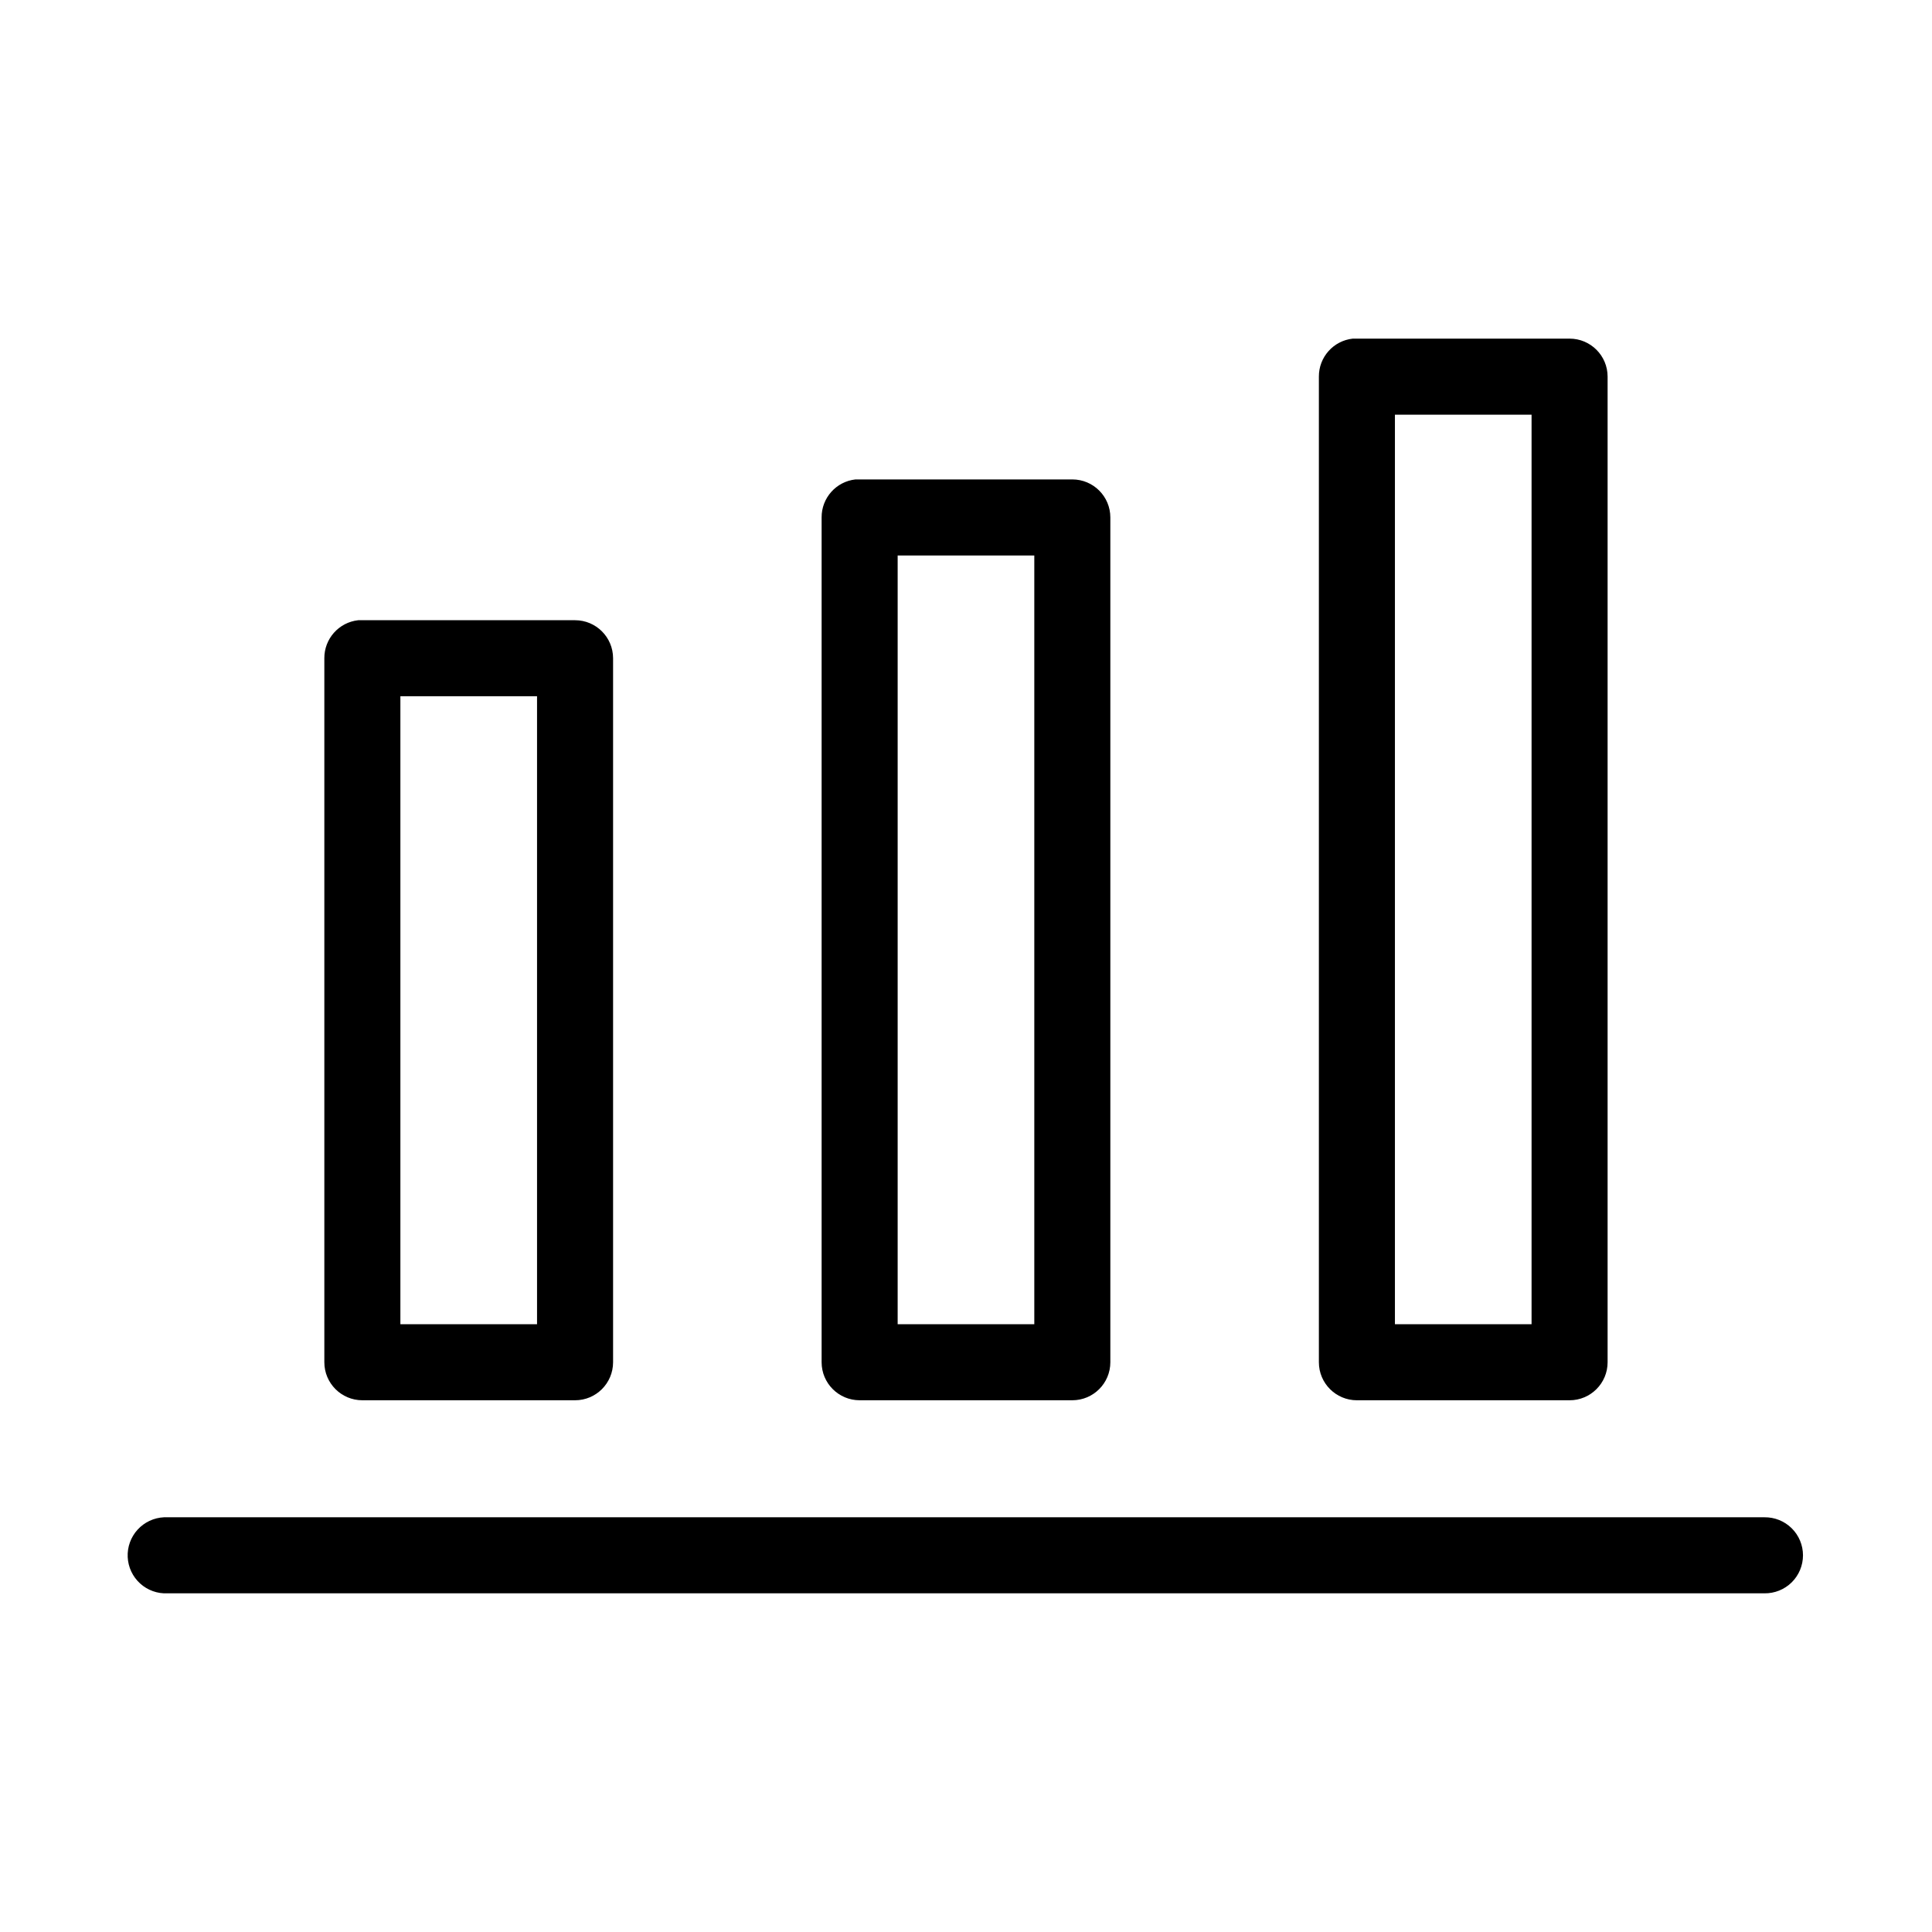<?xml version="1.0" encoding="UTF-8"?>
<!-- Uploaded to: ICON Repo, www.iconrepo.com, Generator: ICON Repo Mixer Tools -->
<svg fill="#000000" width="800px" height="800px" version="1.1" viewBox="144 144 512 512" xmlns="http://www.w3.org/2000/svg">
 <path d="m502.49 233.74c-5.129 0.562-9.004 4.914-8.973 10.074v261.2c0 5.562 4.512 10.074 10.074 10.074h56.363c5.566 0 10.078-4.512 10.078-10.074v-261.2c0-5.562-4.512-10.074-10.078-10.074h-56.363c-0.367-0.02-0.734-0.02-1.102 0zm11.18 20.152h36.211v241.04h-36.211zm-142.96 17.16c-5.129 0.566-9.004 4.914-8.973 10.078v223.88c0 5.562 4.512 10.074 10.074 10.074h56.363c5.566 0 10.078-4.512 10.078-10.074v-223.88c0-5.566-4.512-10.078-10.078-10.078h-56.363c-0.367-0.02-0.734-0.02-1.102 0zm11.18 20.152h36.211v203.73h-36.211zm-142.96 17.16c-5.133 0.566-9.004 4.914-8.977 10.078v186.57c0.004 5.562 4.512 10.074 10.078 10.074h56.363c5.566 0 10.074-4.512 10.078-10.074v-186.57c-0.004-5.566-4.512-10.078-10.078-10.078h-56.363c-0.367-0.02-0.734-0.02-1.102 0zm11.176 20.152h36.215v166.41h-36.215zm-62.66 217.58c-2.672 0.125-5.188 1.309-6.988 3.285-1.801 1.98-2.742 4.594-2.617 7.266s1.309 5.188 3.285 6.988c1.98 1.801 4.594 2.742 7.266 2.613h423.2c2.699 0.039 5.297-1.004 7.219-2.898s3-4.481 3-7.176c0-2.699-1.078-5.281-3-7.176-1.922-1.895-4.519-2.938-7.219-2.902h-423.2c-0.316-0.012-0.629-0.012-0.945 0z"/>
</svg>